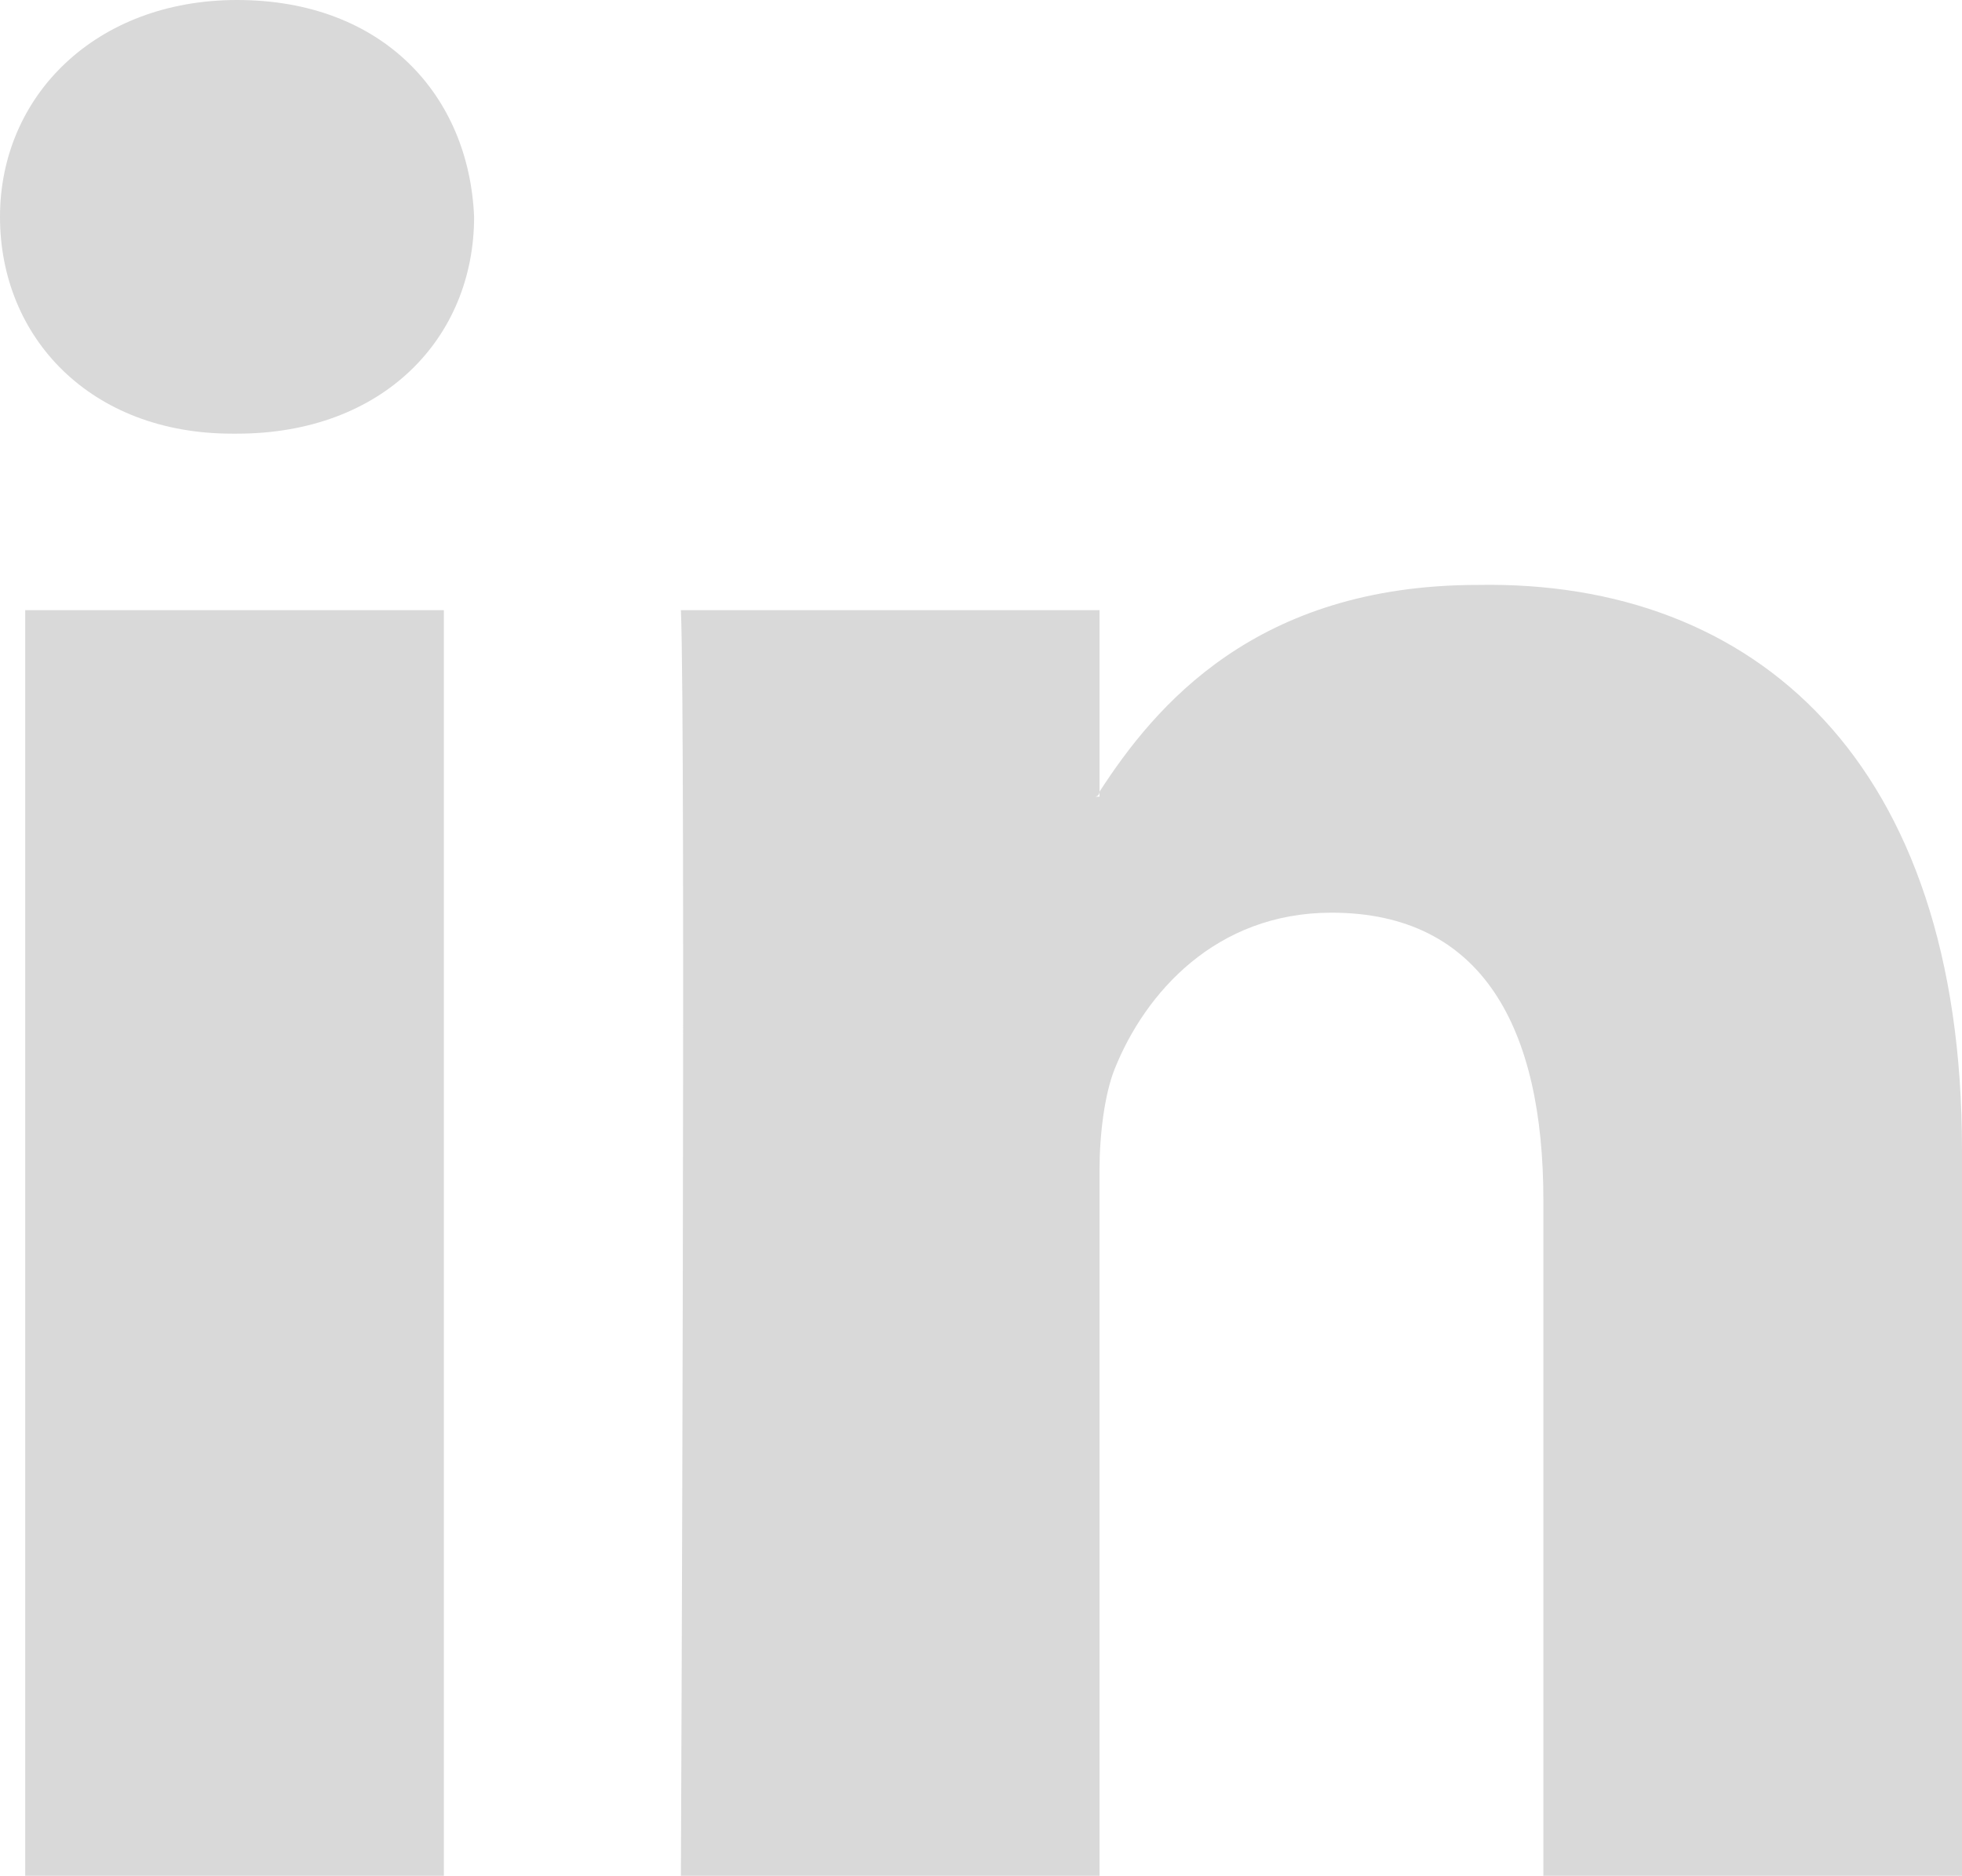 <?xml version="1.0" encoding="UTF-8"?>
<!-- Generator: Adobe Illustrator 27.5.0, SVG Export Plug-In . SVG Version: 6.00 Build 0)  -->
<svg xmlns="http://www.w3.org/2000/svg" xmlns:xlink="http://www.w3.org/1999/xlink" version="1.1" id="Layer_1" x="0px" y="0px" viewBox="0 0 38.9 37.2" style="enable-background:new 0 0 38.9 37.2;" xml:space="preserve">
<style type="text/css">
	.st0-linkedIn{fill:#D9D9D9;}
</style>
<g>
	<g>
		<g>
			<path class="st0-linkedIn" d="M38.9,22.8l0,14.4h-8.3l0-13.4c0-3.4-1.2-5.7-4.2-5.7c-2.3,0-3.7,1.6-4.3,3.1c-0.2,0.5-0.3,1.3-0.3,2l0,14     l-8.3,0c0,0,0.1-22.8,0-25.1l8.3,0l0,3.6c0,0,0,0.1-0.1,0.1h0.1v-0.1c1.1-1.7,3.1-4.1,7.5-4.1C34.8,11.5,38.9,15.1,38.9,22.8     L38.9,22.8z M4.7,0C1.9,0,0,1.9,0,4.3c0,2.4,1.8,4.3,4.6,4.3h0.1c2.9,0,4.7-1.9,4.7-4.3C9.3,1.9,7.6,0,4.7,0L4.7,0z M0.5,37.2     l8.3,0l0-25.1l-8.3,0L0.5,37.2z M0.5,37.2"></path>
		</g>
	</g>
</g>
</svg>
